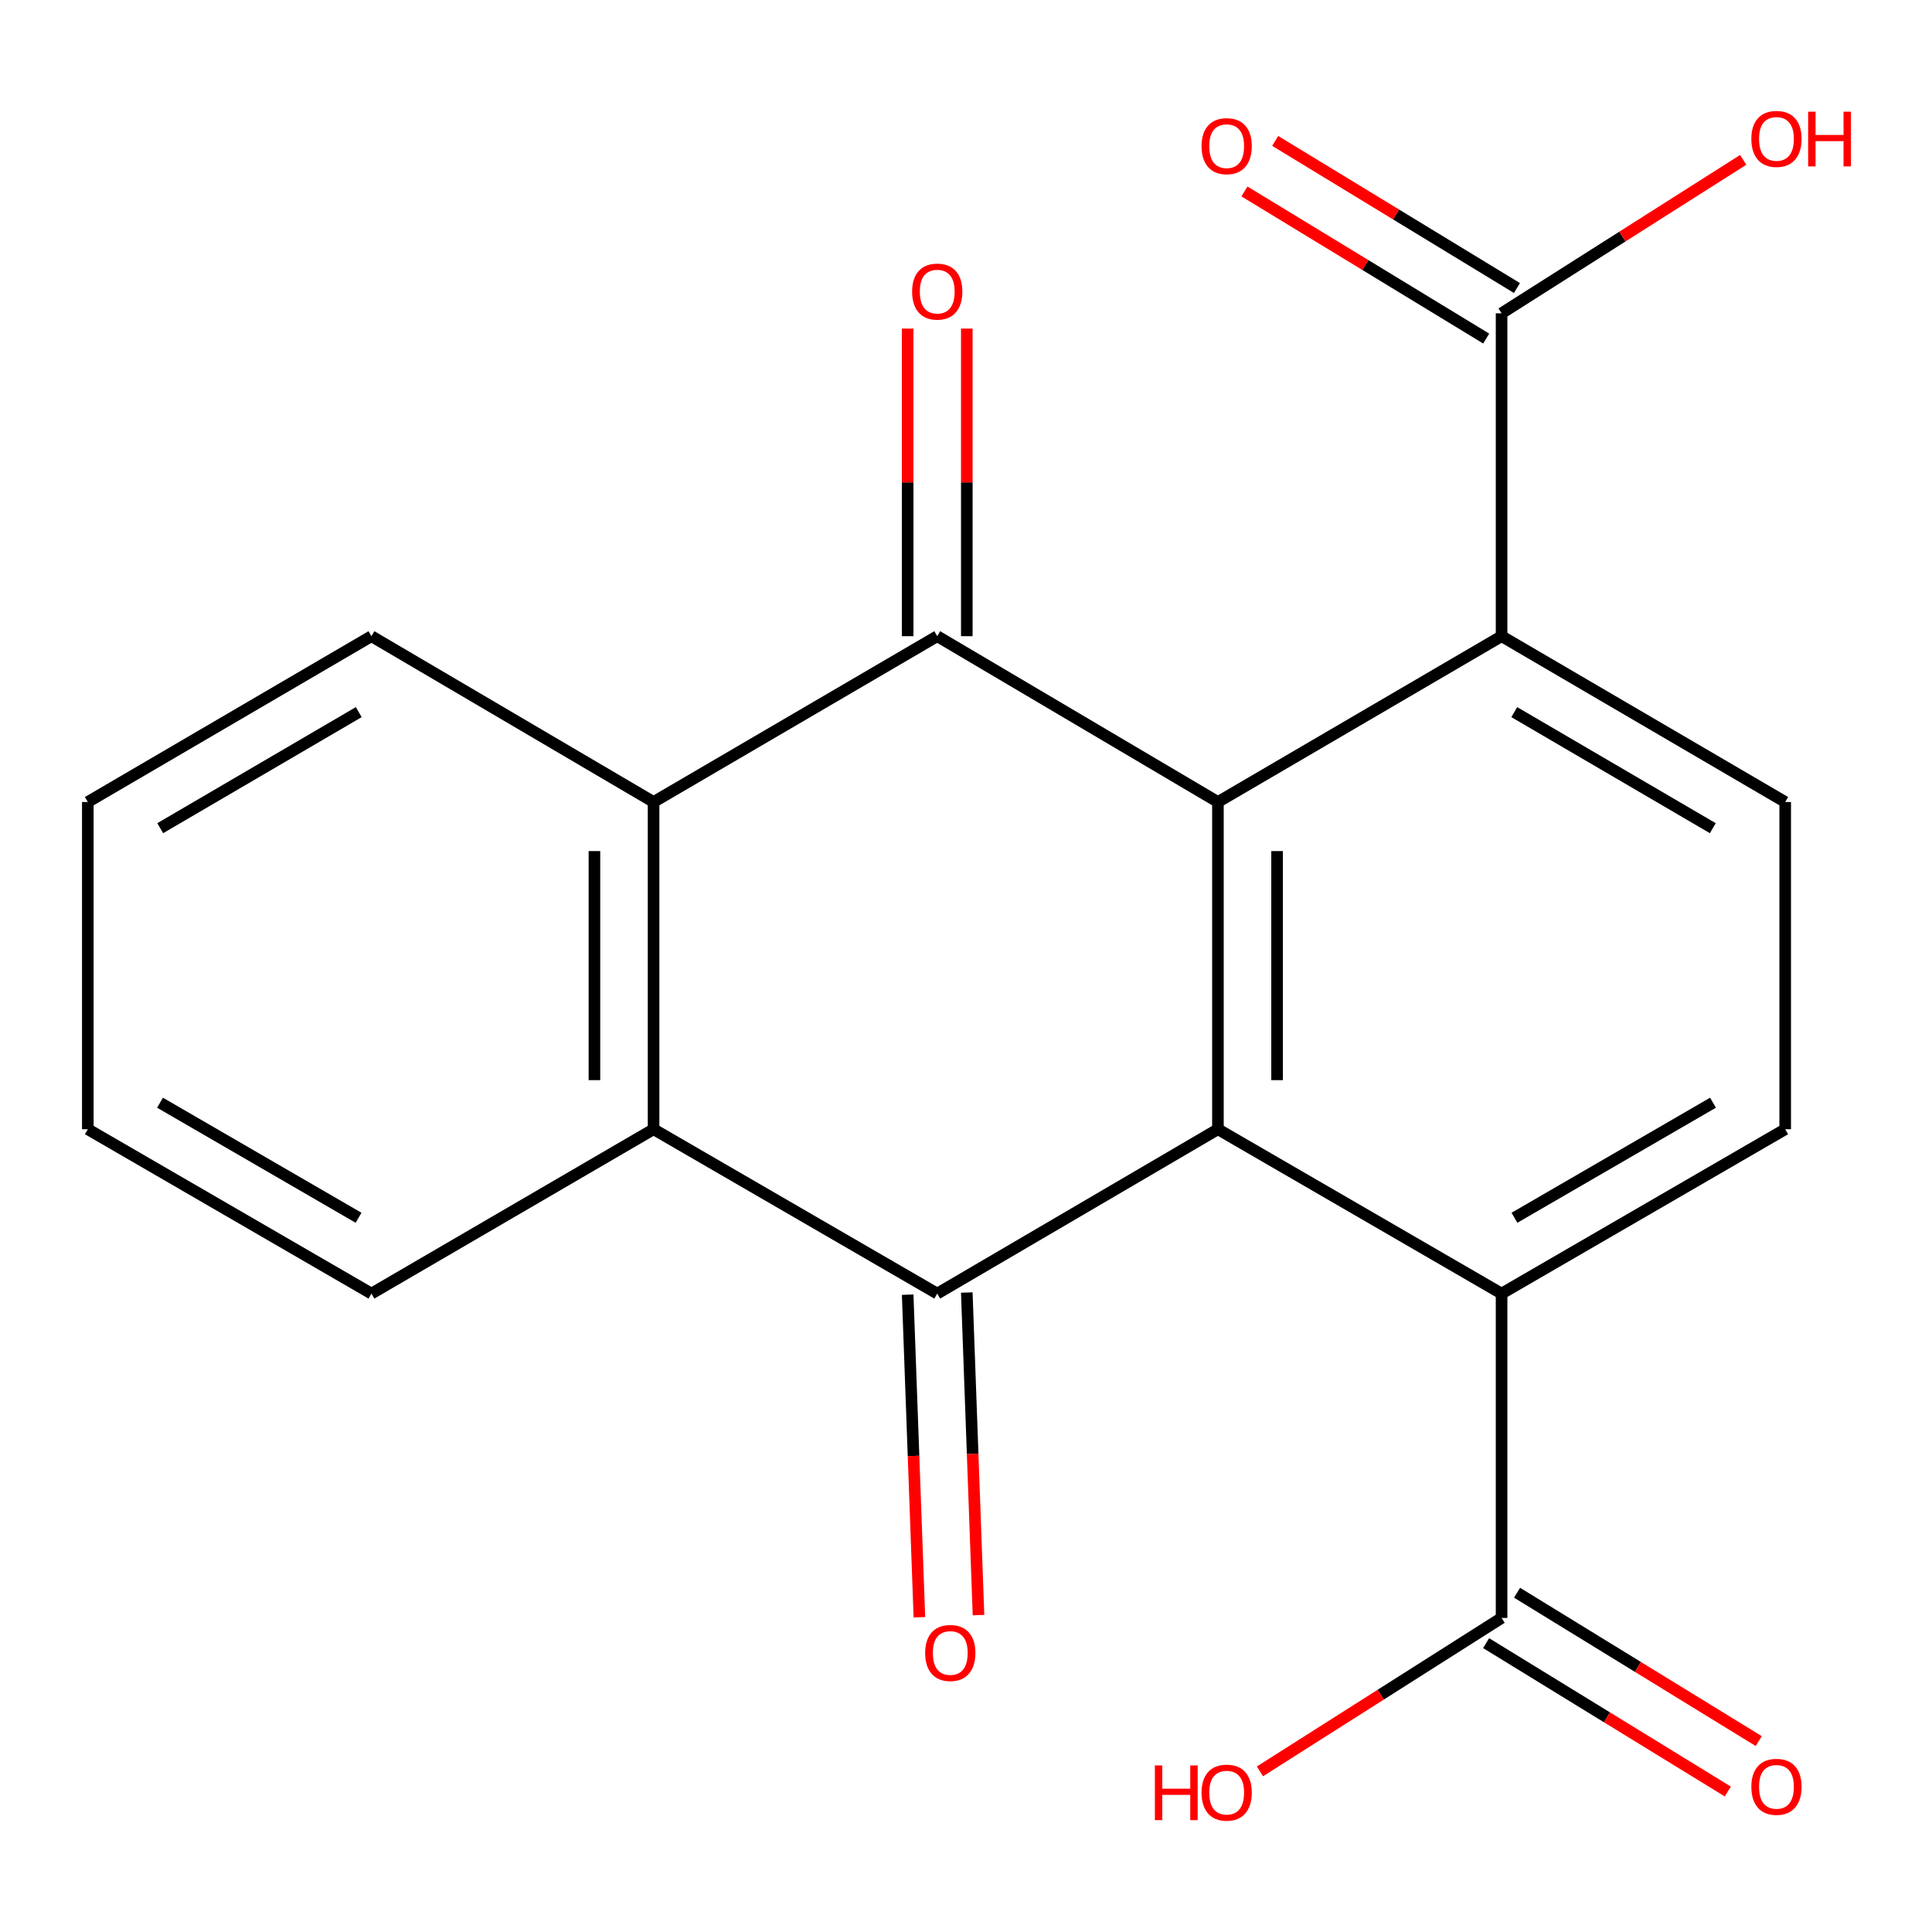 <?xml version='1.0' encoding='iso-8859-1'?>
<svg version='1.1' baseProfile='full'
              xmlns='http://www.w3.org/2000/svg'
                      xmlns:rdkit='http://www.rdkit.org/xml'
                      xmlns:xlink='http://www.w3.org/1999/xlink'
                  xml:space='preserve'
width='1000px' height='1000px' viewBox='0 0 1000 1000'>
<!-- END OF HEADER -->
<rect style='opacity:1.0;fill:#FFFFFF;stroke:none' width='1000' height='1000' x='0' y='0'> </rect>
<path class='bond-0' d='M 630.397,584.486 L 630.397,415.114' style='fill:none;fill-rule:evenodd;stroke:#000000;stroke-width:6px;stroke-linecap:butt;stroke-linejoin:miter;stroke-opacity:1' />
<path class='bond-0' d='M 661.013,559.08 L 661.013,440.52' style='fill:none;fill-rule:evenodd;stroke:#000000;stroke-width:6px;stroke-linecap:butt;stroke-linejoin:miter;stroke-opacity:1' />
<path class='bond-1' d='M 630.397,584.486 L 485.11,669.563' style='fill:none;fill-rule:evenodd;stroke:#000000;stroke-width:6px;stroke-linecap:butt;stroke-linejoin:miter;stroke-opacity:1' />
<path class='bond-5' d='M 630.397,584.486 L 777.216,669.563' style='fill:none;fill-rule:evenodd;stroke:#000000;stroke-width:6px;stroke-linecap:butt;stroke-linejoin:miter;stroke-opacity:1' />
<path class='bond-2' d='M 630.397,415.114 L 485.11,329.289' style='fill:none;fill-rule:evenodd;stroke:#000000;stroke-width:6px;stroke-linecap:butt;stroke-linejoin:miter;stroke-opacity:1' />
<path class='bond-6' d='M 630.397,415.114 L 777.216,329.289' style='fill:none;fill-rule:evenodd;stroke:#000000;stroke-width:6px;stroke-linecap:butt;stroke-linejoin:miter;stroke-opacity:1' />
<path class='bond-3' d='M 485.11,669.563 L 338.292,584.486' style='fill:none;fill-rule:evenodd;stroke:#000000;stroke-width:6px;stroke-linecap:butt;stroke-linejoin:miter;stroke-opacity:1' />
<path class='bond-12' d='M 469.812,670.118 L 472.844,753.602' style='fill:none;fill-rule:evenodd;stroke:#000000;stroke-width:6px;stroke-linecap:butt;stroke-linejoin:miter;stroke-opacity:1' />
<path class='bond-12' d='M 472.844,753.602 L 475.876,837.085' style='fill:none;fill-rule:evenodd;stroke:#FF0000;stroke-width:6px;stroke-linecap:butt;stroke-linejoin:miter;stroke-opacity:1' />
<path class='bond-12' d='M 500.408,669.007 L 503.439,752.491' style='fill:none;fill-rule:evenodd;stroke:#000000;stroke-width:6px;stroke-linecap:butt;stroke-linejoin:miter;stroke-opacity:1' />
<path class='bond-12' d='M 503.439,752.491 L 506.471,835.974' style='fill:none;fill-rule:evenodd;stroke:#FF0000;stroke-width:6px;stroke-linecap:butt;stroke-linejoin:miter;stroke-opacity:1' />
<path class='bond-11' d='M 500.418,329.289 L 500.418,249.681' style='fill:none;fill-rule:evenodd;stroke:#000000;stroke-width:6px;stroke-linecap:butt;stroke-linejoin:miter;stroke-opacity:1' />
<path class='bond-11' d='M 500.418,249.681 L 500.418,170.072' style='fill:none;fill-rule:evenodd;stroke:#FF0000;stroke-width:6px;stroke-linecap:butt;stroke-linejoin:miter;stroke-opacity:1' />
<path class='bond-11' d='M 469.802,329.289 L 469.802,249.681' style='fill:none;fill-rule:evenodd;stroke:#000000;stroke-width:6px;stroke-linecap:butt;stroke-linejoin:miter;stroke-opacity:1' />
<path class='bond-11' d='M 469.802,249.681 L 469.802,170.072' style='fill:none;fill-rule:evenodd;stroke:#FF0000;stroke-width:6px;stroke-linecap:butt;stroke-linejoin:miter;stroke-opacity:1' />
<path class='bond-22' d='M 485.11,329.289 L 338.292,415.114' style='fill:none;fill-rule:evenodd;stroke:#000000;stroke-width:6px;stroke-linecap:butt;stroke-linejoin:miter;stroke-opacity:1' />
<path class='bond-4' d='M 338.292,584.486 L 338.292,415.114' style='fill:none;fill-rule:evenodd;stroke:#000000;stroke-width:6px;stroke-linecap:butt;stroke-linejoin:miter;stroke-opacity:1' />
<path class='bond-4' d='M 307.676,559.08 L 307.676,440.52' style='fill:none;fill-rule:evenodd;stroke:#000000;stroke-width:6px;stroke-linecap:butt;stroke-linejoin:miter;stroke-opacity:1' />
<path class='bond-18' d='M 338.292,584.486 L 192.256,669.563' style='fill:none;fill-rule:evenodd;stroke:#000000;stroke-width:6px;stroke-linecap:butt;stroke-linejoin:miter;stroke-opacity:1' />
<path class='bond-17' d='M 338.292,415.114 L 192.256,329.289' style='fill:none;fill-rule:evenodd;stroke:#000000;stroke-width:6px;stroke-linecap:butt;stroke-linejoin:miter;stroke-opacity:1' />
<path class='bond-7' d='M 777.216,669.563 L 777.216,837.438' style='fill:none;fill-rule:evenodd;stroke:#000000;stroke-width:6px;stroke-linecap:butt;stroke-linejoin:miter;stroke-opacity:1' />
<path class='bond-10' d='M 777.216,669.563 L 924.017,584.486' style='fill:none;fill-rule:evenodd;stroke:#000000;stroke-width:6px;stroke-linecap:butt;stroke-linejoin:miter;stroke-opacity:1' />
<path class='bond-10' d='M 783.885,630.313 L 886.645,570.759' style='fill:none;fill-rule:evenodd;stroke:#000000;stroke-width:6px;stroke-linecap:butt;stroke-linejoin:miter;stroke-opacity:1' />
<path class='bond-8' d='M 777.216,329.289 L 777.216,162.162' style='fill:none;fill-rule:evenodd;stroke:#000000;stroke-width:6px;stroke-linecap:butt;stroke-linejoin:miter;stroke-opacity:1' />
<path class='bond-21' d='M 777.216,329.289 L 924.017,415.114' style='fill:none;fill-rule:evenodd;stroke:#000000;stroke-width:6px;stroke-linecap:butt;stroke-linejoin:miter;stroke-opacity:1' />
<path class='bond-21' d='M 783.784,368.593 L 886.545,428.67' style='fill:none;fill-rule:evenodd;stroke:#000000;stroke-width:6px;stroke-linecap:butt;stroke-linejoin:miter;stroke-opacity:1' />
<path class='bond-13' d='M 769.207,850.484 L 831.759,888.882' style='fill:none;fill-rule:evenodd;stroke:#000000;stroke-width:6px;stroke-linecap:butt;stroke-linejoin:miter;stroke-opacity:1' />
<path class='bond-13' d='M 831.759,888.882 L 894.311,927.28' style='fill:none;fill-rule:evenodd;stroke:#FF0000;stroke-width:6px;stroke-linecap:butt;stroke-linejoin:miter;stroke-opacity:1' />
<path class='bond-13' d='M 785.224,824.392 L 847.776,862.79' style='fill:none;fill-rule:evenodd;stroke:#000000;stroke-width:6px;stroke-linecap:butt;stroke-linejoin:miter;stroke-opacity:1' />
<path class='bond-13' d='M 847.776,862.79 L 910.327,901.189' style='fill:none;fill-rule:evenodd;stroke:#FF0000;stroke-width:6px;stroke-linecap:butt;stroke-linejoin:miter;stroke-opacity:1' />
<path class='bond-15' d='M 777.216,837.438 L 714.676,877.148' style='fill:none;fill-rule:evenodd;stroke:#000000;stroke-width:6px;stroke-linecap:butt;stroke-linejoin:miter;stroke-opacity:1' />
<path class='bond-15' d='M 714.676,877.148 L 652.136,916.858' style='fill:none;fill-rule:evenodd;stroke:#FF0000;stroke-width:6px;stroke-linecap:butt;stroke-linejoin:miter;stroke-opacity:1' />
<path class='bond-14' d='M 785.173,149.085 L 722.608,111.013' style='fill:none;fill-rule:evenodd;stroke:#000000;stroke-width:6px;stroke-linecap:butt;stroke-linejoin:miter;stroke-opacity:1' />
<path class='bond-14' d='M 722.608,111.013 L 660.044,72.94' style='fill:none;fill-rule:evenodd;stroke:#FF0000;stroke-width:6px;stroke-linecap:butt;stroke-linejoin:miter;stroke-opacity:1' />
<path class='bond-14' d='M 769.258,175.239 L 706.693,137.166' style='fill:none;fill-rule:evenodd;stroke:#000000;stroke-width:6px;stroke-linecap:butt;stroke-linejoin:miter;stroke-opacity:1' />
<path class='bond-14' d='M 706.693,137.166 L 644.128,99.093' style='fill:none;fill-rule:evenodd;stroke:#FF0000;stroke-width:6px;stroke-linecap:butt;stroke-linejoin:miter;stroke-opacity:1' />
<path class='bond-16' d='M 777.216,162.162 L 839.747,122.453' style='fill:none;fill-rule:evenodd;stroke:#000000;stroke-width:6px;stroke-linecap:butt;stroke-linejoin:miter;stroke-opacity:1' />
<path class='bond-16' d='M 839.747,122.453 L 902.279,82.744' style='fill:none;fill-rule:evenodd;stroke:#FF0000;stroke-width:6px;stroke-linecap:butt;stroke-linejoin:miter;stroke-opacity:1' />
<path class='bond-9' d='M 924.017,415.114 L 924.017,584.486' style='fill:none;fill-rule:evenodd;stroke:#000000;stroke-width:6px;stroke-linecap:butt;stroke-linejoin:miter;stroke-opacity:1' />
<path class='bond-23' d='M 192.256,329.289 L 45.455,415.114' style='fill:none;fill-rule:evenodd;stroke:#000000;stroke-width:6px;stroke-linecap:butt;stroke-linejoin:miter;stroke-opacity:1' />
<path class='bond-23' d='M 185.688,368.593 L 82.927,428.67' style='fill:none;fill-rule:evenodd;stroke:#000000;stroke-width:6px;stroke-linecap:butt;stroke-linejoin:miter;stroke-opacity:1' />
<path class='bond-19' d='M 192.256,669.563 L 45.455,584.486' style='fill:none;fill-rule:evenodd;stroke:#000000;stroke-width:6px;stroke-linecap:butt;stroke-linejoin:miter;stroke-opacity:1' />
<path class='bond-19' d='M 185.587,630.313 L 82.826,570.759' style='fill:none;fill-rule:evenodd;stroke:#000000;stroke-width:6px;stroke-linecap:butt;stroke-linejoin:miter;stroke-opacity:1' />
<path class='bond-20' d='M 45.455,584.486 L 45.455,415.114' style='fill:none;fill-rule:evenodd;stroke:#000000;stroke-width:6px;stroke-linecap:butt;stroke-linejoin:miter;stroke-opacity:1' />
<path  class='atom-12' d='M 472.11 150.932
Q 472.11 144.132, 475.47 140.332
Q 478.83 136.532, 485.11 136.532
Q 491.39 136.532, 494.75 140.332
Q 498.11 144.132, 498.11 150.932
Q 498.11 157.812, 494.71 161.732
Q 491.31 165.612, 485.11 165.612
Q 478.87 165.612, 475.47 161.732
Q 472.11 157.852, 472.11 150.932
M 485.11 162.412
Q 489.43 162.412, 491.75 159.532
Q 494.11 156.612, 494.11 150.932
Q 494.11 145.372, 491.75 142.572
Q 489.43 139.732, 485.11 139.732
Q 480.79 139.732, 478.43 142.532
Q 476.11 145.332, 476.11 150.932
Q 476.11 156.652, 478.43 159.532
Q 480.79 162.412, 485.11 162.412
' fill='#FF0000'/>
<path  class='atom-13' d='M 478.862 855.581
Q 478.862 848.781, 482.222 844.981
Q 485.582 841.181, 491.862 841.181
Q 498.142 841.181, 501.502 844.981
Q 504.862 848.781, 504.862 855.581
Q 504.862 862.461, 501.462 866.381
Q 498.062 870.261, 491.862 870.261
Q 485.622 870.261, 482.222 866.381
Q 478.862 862.501, 478.862 855.581
M 491.862 867.061
Q 496.182 867.061, 498.502 864.181
Q 500.862 861.261, 500.862 855.581
Q 500.862 850.021, 498.502 847.221
Q 496.182 844.381, 491.862 844.381
Q 487.542 844.381, 485.182 847.181
Q 482.862 849.981, 482.862 855.581
Q 482.862 861.301, 485.182 864.181
Q 487.542 867.061, 491.862 867.061
' fill='#FF0000'/>
<path  class='atom-14' d='M 906.493 924.857
Q 906.493 918.057, 909.853 914.257
Q 913.213 910.457, 919.493 910.457
Q 925.773 910.457, 929.133 914.257
Q 932.493 918.057, 932.493 924.857
Q 932.493 931.737, 929.093 935.657
Q 925.693 939.537, 919.493 939.537
Q 913.253 939.537, 909.853 935.657
Q 906.493 931.777, 906.493 924.857
M 919.493 936.337
Q 923.813 936.337, 926.133 933.457
Q 928.493 930.537, 928.493 924.857
Q 928.493 919.297, 926.133 916.497
Q 923.813 913.657, 919.493 913.657
Q 915.173 913.657, 912.813 916.457
Q 910.493 919.257, 910.493 924.857
Q 910.493 930.577, 912.813 933.457
Q 915.173 936.337, 919.493 936.337
' fill='#FF0000'/>
<path  class='atom-15' d='M 621.922 75.651
Q 621.922 68.852, 625.282 65.052
Q 628.642 61.252, 634.922 61.252
Q 641.202 61.252, 644.562 65.052
Q 647.922 68.852, 647.922 75.651
Q 647.922 82.531, 644.522 86.451
Q 641.122 90.332, 634.922 90.332
Q 628.682 90.332, 625.282 86.451
Q 621.922 82.572, 621.922 75.651
M 634.922 87.132
Q 639.242 87.132, 641.562 84.251
Q 643.922 81.332, 643.922 75.651
Q 643.922 70.091, 641.562 67.291
Q 639.242 64.451, 634.922 64.451
Q 630.602 64.451, 628.242 67.251
Q 625.922 70.052, 625.922 75.651
Q 625.922 81.371, 628.242 84.251
Q 630.602 87.132, 634.922 87.132
' fill='#FF0000'/>
<path  class='atom-16' d='M 597.762 913.787
L 601.602 913.787
L 601.602 925.827
L 616.082 925.827
L 616.082 913.787
L 619.922 913.787
L 619.922 942.107
L 616.082 942.107
L 616.082 929.027
L 601.602 929.027
L 601.602 942.107
L 597.762 942.107
L 597.762 913.787
' fill='#FF0000'/>
<path  class='atom-16' d='M 621.922 927.867
Q 621.922 921.067, 625.282 917.267
Q 628.642 913.467, 634.922 913.467
Q 641.202 913.467, 644.562 917.267
Q 647.922 921.067, 647.922 927.867
Q 647.922 934.747, 644.522 938.667
Q 641.122 942.547, 634.922 942.547
Q 628.682 942.547, 625.282 938.667
Q 621.922 934.787, 621.922 927.867
M 634.922 939.347
Q 639.242 939.347, 641.562 936.467
Q 643.922 933.547, 643.922 927.867
Q 643.922 922.307, 641.562 919.507
Q 639.242 916.667, 634.922 916.667
Q 630.602 916.667, 628.242 919.467
Q 625.922 922.267, 625.922 927.867
Q 625.922 933.587, 628.242 936.467
Q 630.602 939.347, 634.922 939.347
' fill='#FF0000'/>
<path  class='atom-17' d='M 906.493 71.893
Q 906.493 65.093, 909.853 61.293
Q 913.213 57.493, 919.493 57.493
Q 925.773 57.493, 929.133 61.293
Q 932.493 65.093, 932.493 71.893
Q 932.493 78.773, 929.093 82.693
Q 925.693 86.573, 919.493 86.573
Q 913.253 86.573, 909.853 82.693
Q 906.493 78.813, 906.493 71.893
M 919.493 83.373
Q 923.813 83.373, 926.133 80.493
Q 928.493 77.573, 928.493 71.893
Q 928.493 66.333, 926.133 63.533
Q 923.813 60.693, 919.493 60.693
Q 915.173 60.693, 912.813 63.493
Q 910.493 66.293, 910.493 71.893
Q 910.493 77.613, 912.813 80.493
Q 915.173 83.373, 919.493 83.373
' fill='#FF0000'/>
<path  class='atom-17' d='M 935.893 57.813
L 939.733 57.813
L 939.733 69.853
L 954.213 69.853
L 954.213 57.813
L 958.053 57.813
L 958.053 86.133
L 954.213 86.133
L 954.213 73.053
L 939.733 73.053
L 939.733 86.133
L 935.893 86.133
L 935.893 57.813
' fill='#FF0000'/>
</svg>
